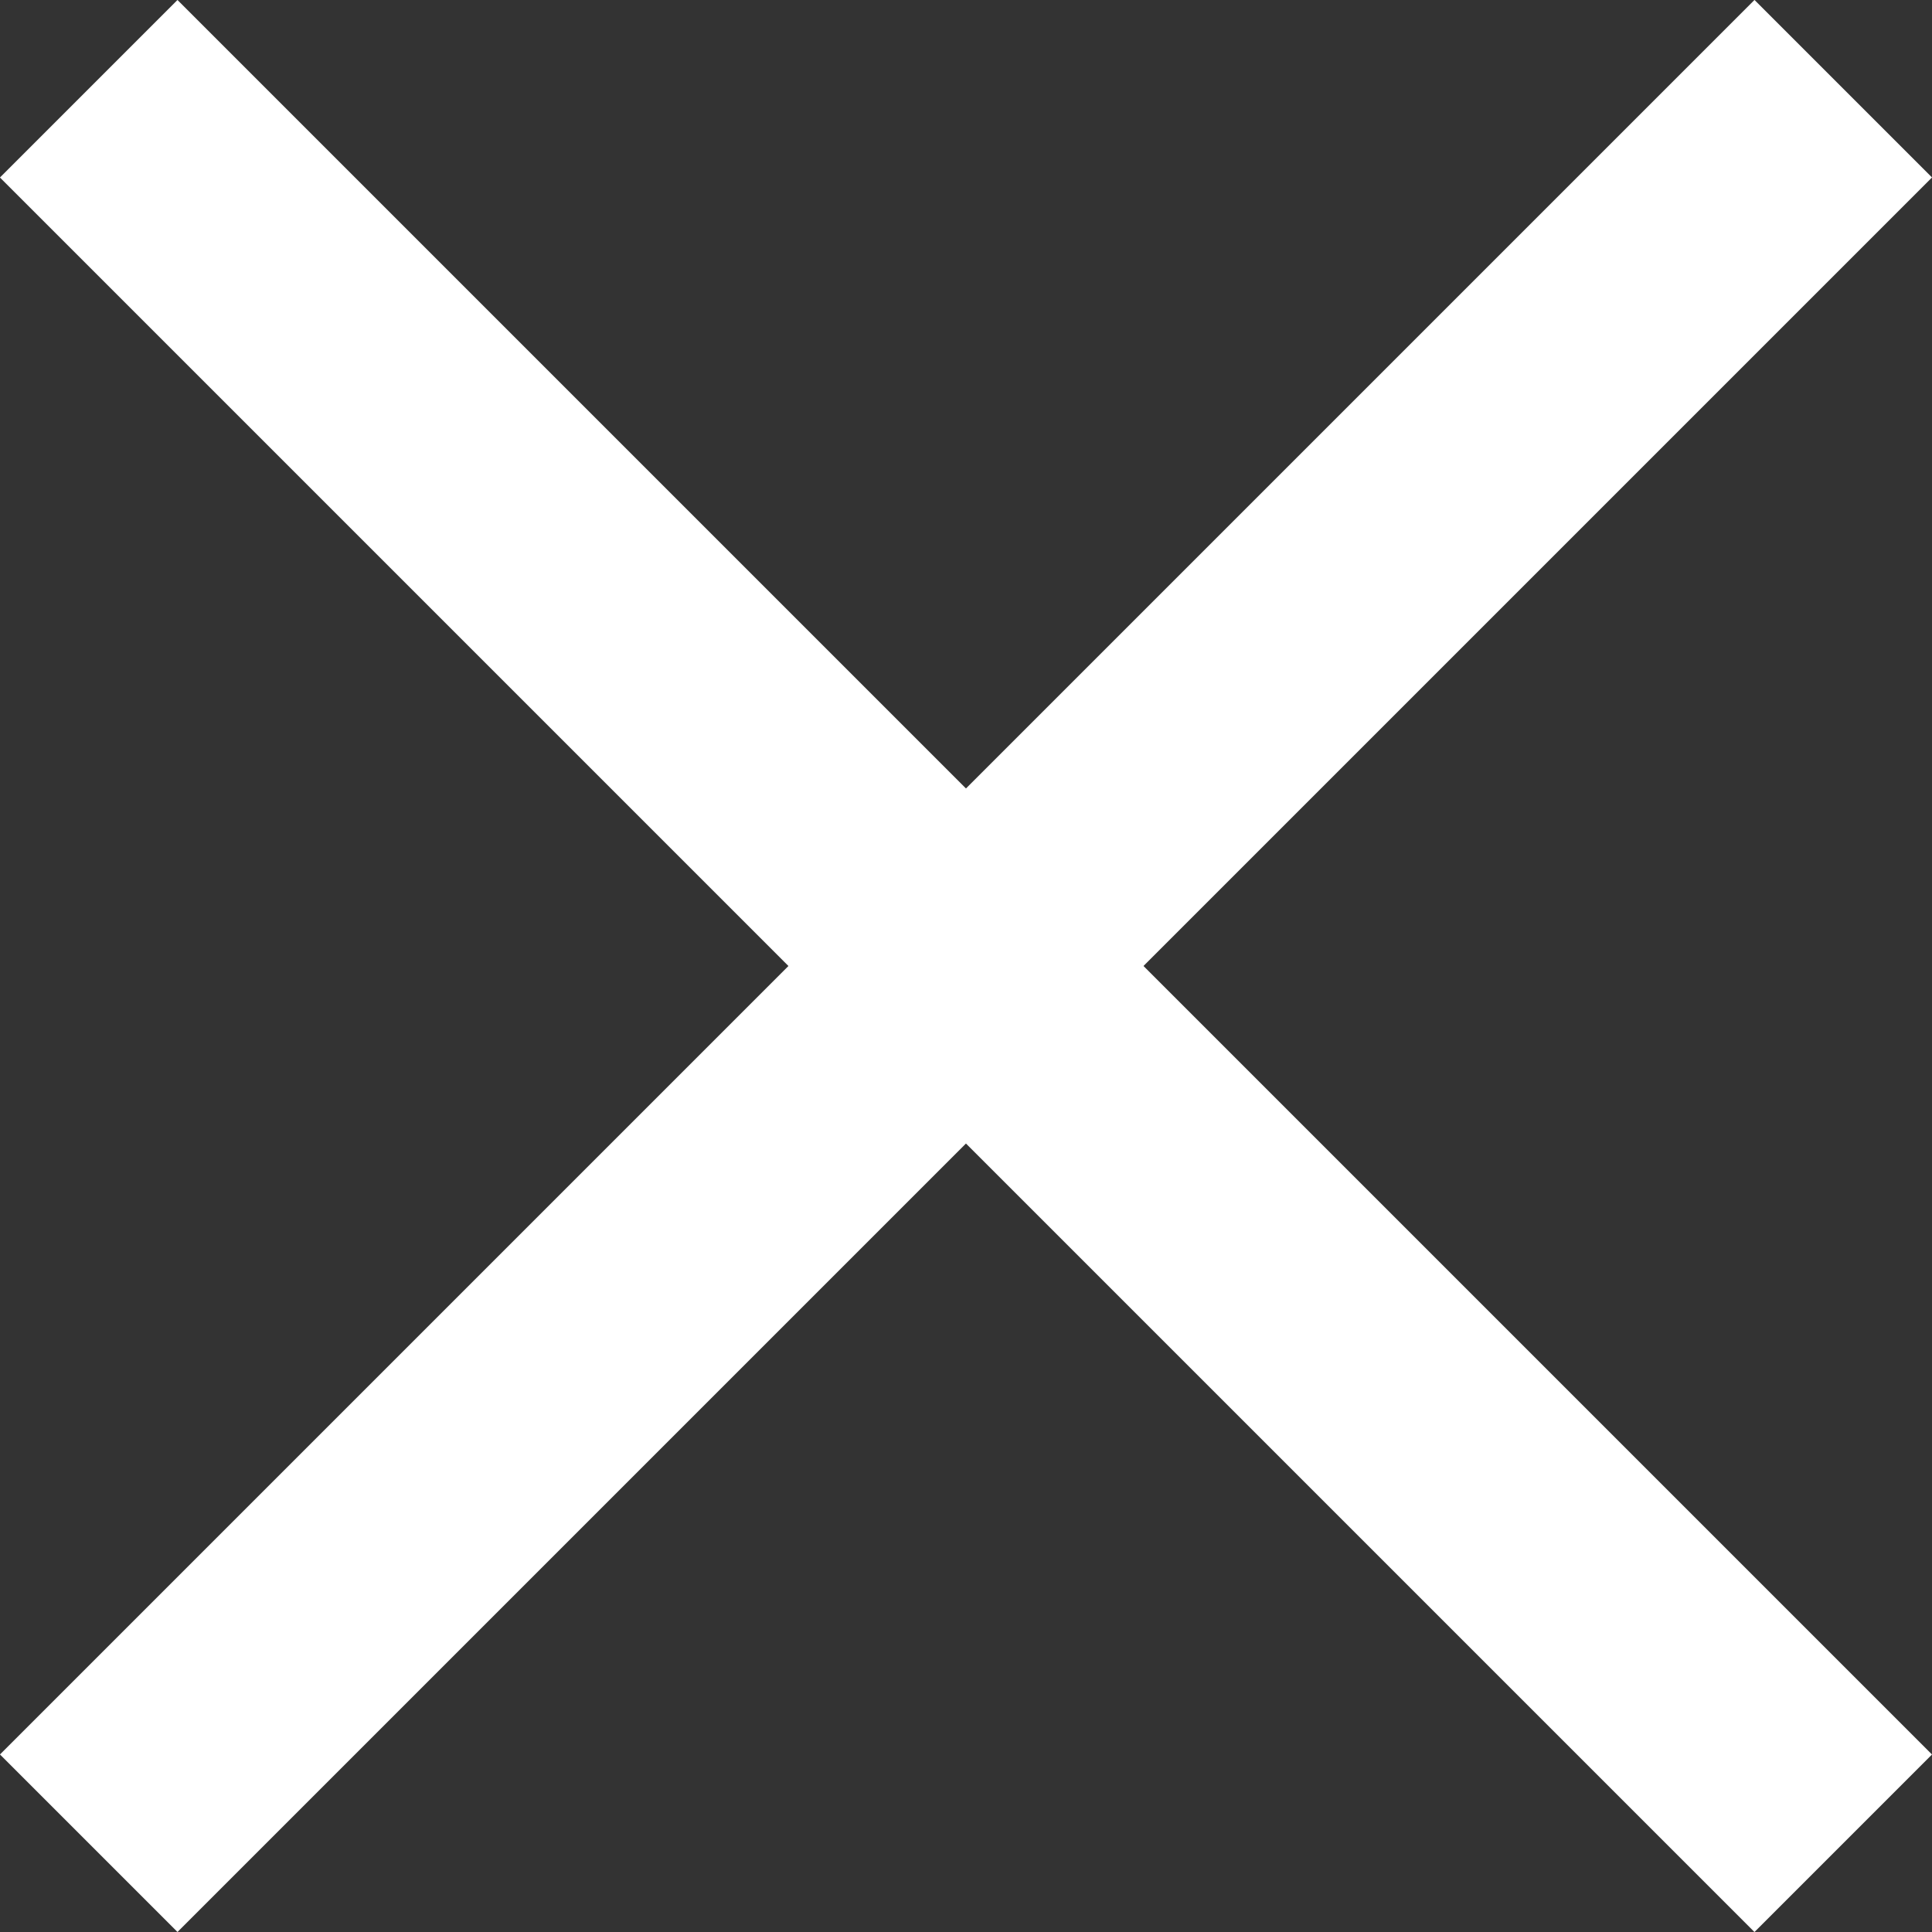 <?xml version="1.0" encoding="UTF-8"?><svg id="_レイヤー_2" xmlns="http://www.w3.org/2000/svg" viewBox="0 0 30.32 30.32"><rect x="0" y="0" width="30.32" height="30.32" fill="#333333" stroke="none"/><defs><style>.cls-1{fill:#fff;stroke-width:0px;}</style></defs><g id="_デザイン"><rect class="cls-1" x="13.19" y="-4.31" width="3.94" height="38.94" transform="translate(-6.28 15.16) rotate(-45)"/><rect class="cls-1" x="13.19" y="-4.31" width="3.94" height="38.94" transform="translate(15.16 -6.28) rotate(45)"/></g></svg>